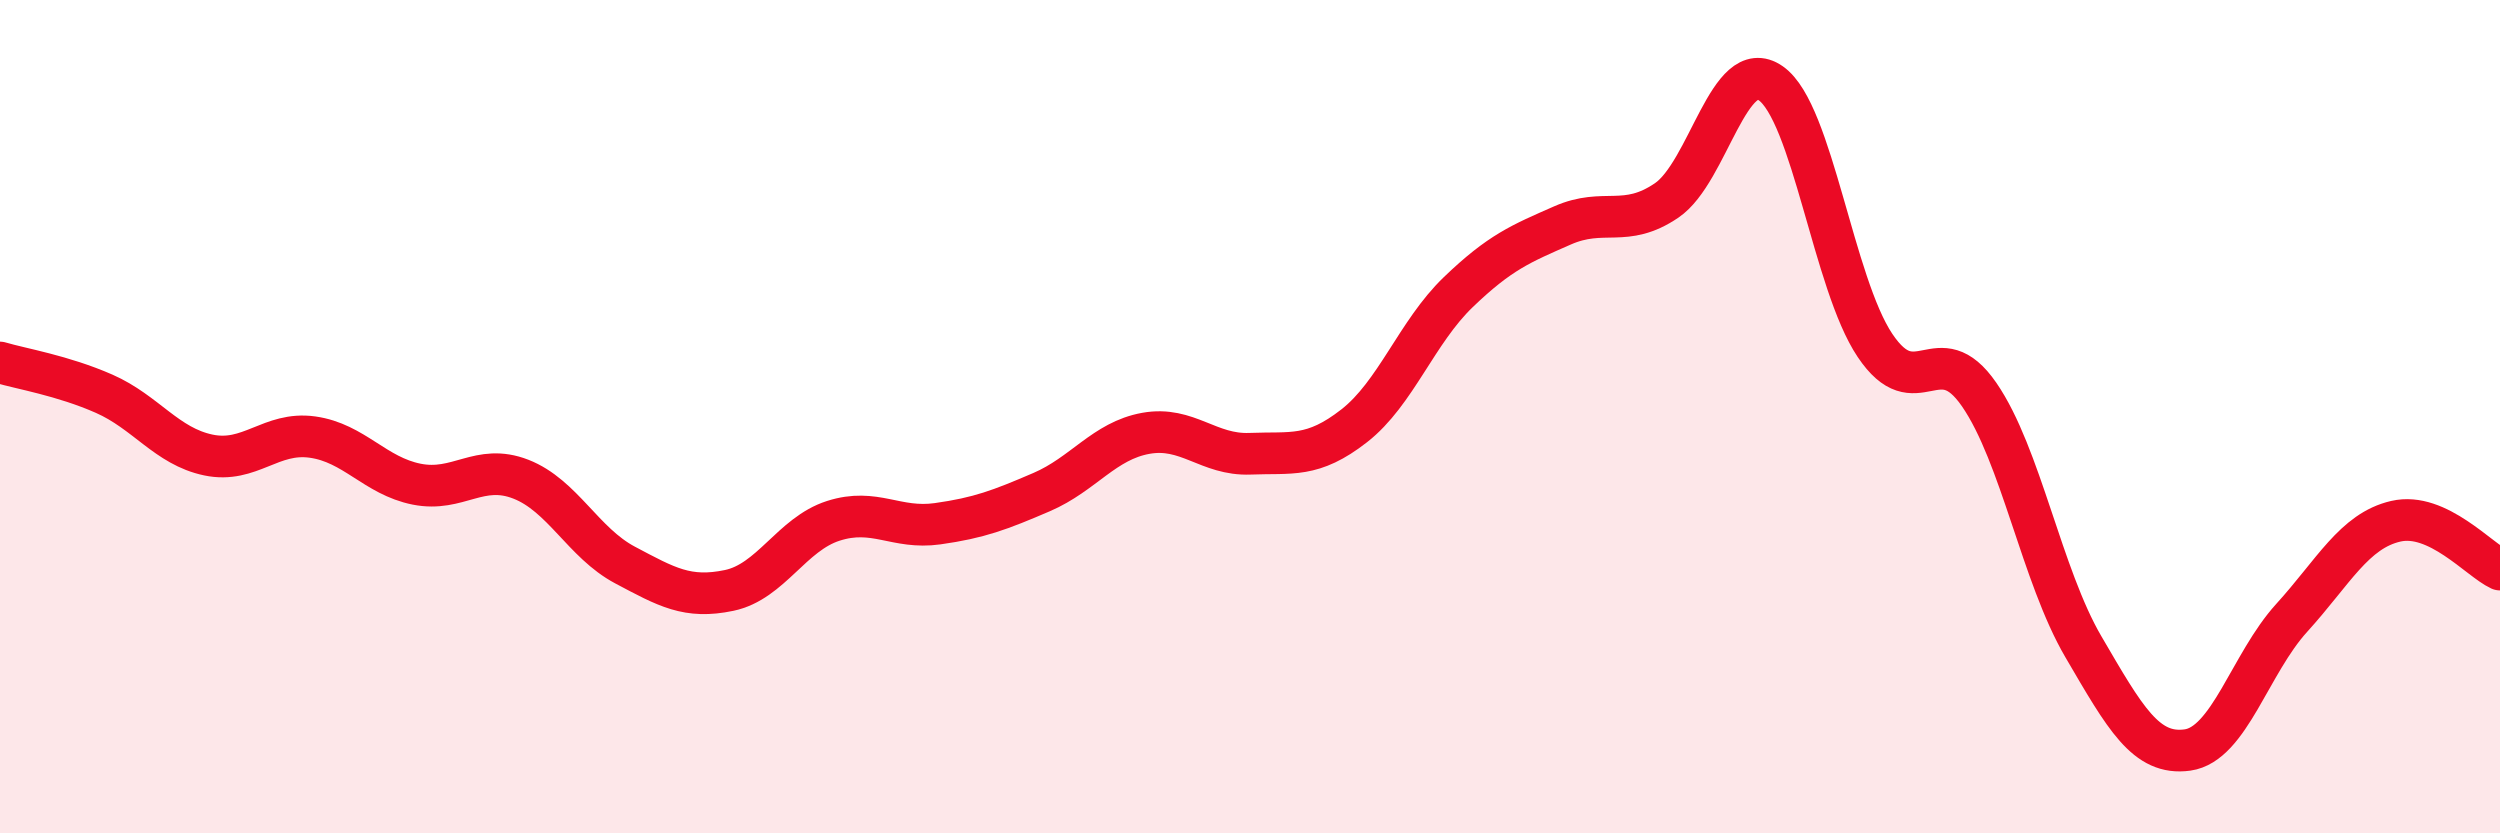 
    <svg width="60" height="20" viewBox="0 0 60 20" xmlns="http://www.w3.org/2000/svg">
      <path
        d="M 0,8.7 C 0.5,8.85 1.5,9.01 2.5,9.45 C 3.5,9.89 4,10.71 5,10.92 C 6,11.13 6.5,10.35 7.5,10.49 C 8.5,10.63 9,11.42 10,11.62 C 11,11.82 11.5,11.11 12.5,11.5 C 13.5,11.89 14,13.03 15,13.56 C 16,14.09 16.5,14.38 17.5,14.17 C 18.5,13.96 19,12.82 20,12.5 C 21,12.18 21.5,12.71 22.5,12.57 C 23.5,12.43 24,12.24 25,11.81 C 26,11.38 26.5,10.58 27.5,10.4 C 28.5,10.22 29,10.93 30,10.89 C 31,10.85 31.5,11 32.5,10.22 C 33.5,9.44 34,7.97 35,7.01 C 36,6.05 36.5,5.85 37.5,5.41 C 38.5,4.97 39,5.49 40,4.81 C 41,4.13 41.5,1.3 42.5,2 C 43.5,2.7 44,6.8 45,8.29 C 46,9.78 46.5,8.02 47.5,9.47 C 48.5,10.92 49,13.81 50,15.52 C 51,17.23 51.5,18.14 52.5,18 C 53.5,17.86 54,15.93 55,14.83 C 56,13.73 56.5,12.74 57.5,12.51 C 58.5,12.28 59.5,13.44 60,13.67L60 20L0 20Z"
        fill="#EB0A25"
        opacity="0.1"
        stroke-linecap="round"
        stroke-linejoin="round"
      />
      <path
        d="M 0,8.7 C 0.5,8.85 1.5,9.01 2.5,9.45 C 3.5,9.89 4,10.71 5,10.92 C 6,11.13 6.5,10.35 7.5,10.49 C 8.5,10.63 9,11.42 10,11.62 C 11,11.82 11.5,11.11 12.5,11.5 C 13.5,11.89 14,13.03 15,13.56 C 16,14.09 16.5,14.38 17.5,14.17 C 18.5,13.96 19,12.82 20,12.5 C 21,12.18 21.5,12.71 22.5,12.57 C 23.5,12.43 24,12.24 25,11.81 C 26,11.38 26.5,10.58 27.5,10.4 C 28.5,10.22 29,10.93 30,10.89 C 31,10.85 31.5,11 32.5,10.22 C 33.5,9.44 34,7.97 35,7.01 C 36,6.05 36.5,5.85 37.5,5.41 C 38.5,4.97 39,5.49 40,4.81 C 41,4.13 41.5,1.3 42.5,2 C 43.5,2.7 44,6.8 45,8.29 C 46,9.78 46.5,8.02 47.5,9.47 C 48.5,10.92 49,13.81 50,15.52 C 51,17.23 51.5,18.14 52.5,18 C 53.5,17.86 54,15.93 55,14.83 C 56,13.73 56.5,12.74 57.5,12.51 C 58.5,12.28 59.5,13.44 60,13.67"
        stroke="#EB0A25"
        stroke-width="1"
        fill="none"
        stroke-linecap="round"
        stroke-linejoin="round"
      />
    </svg>
  
